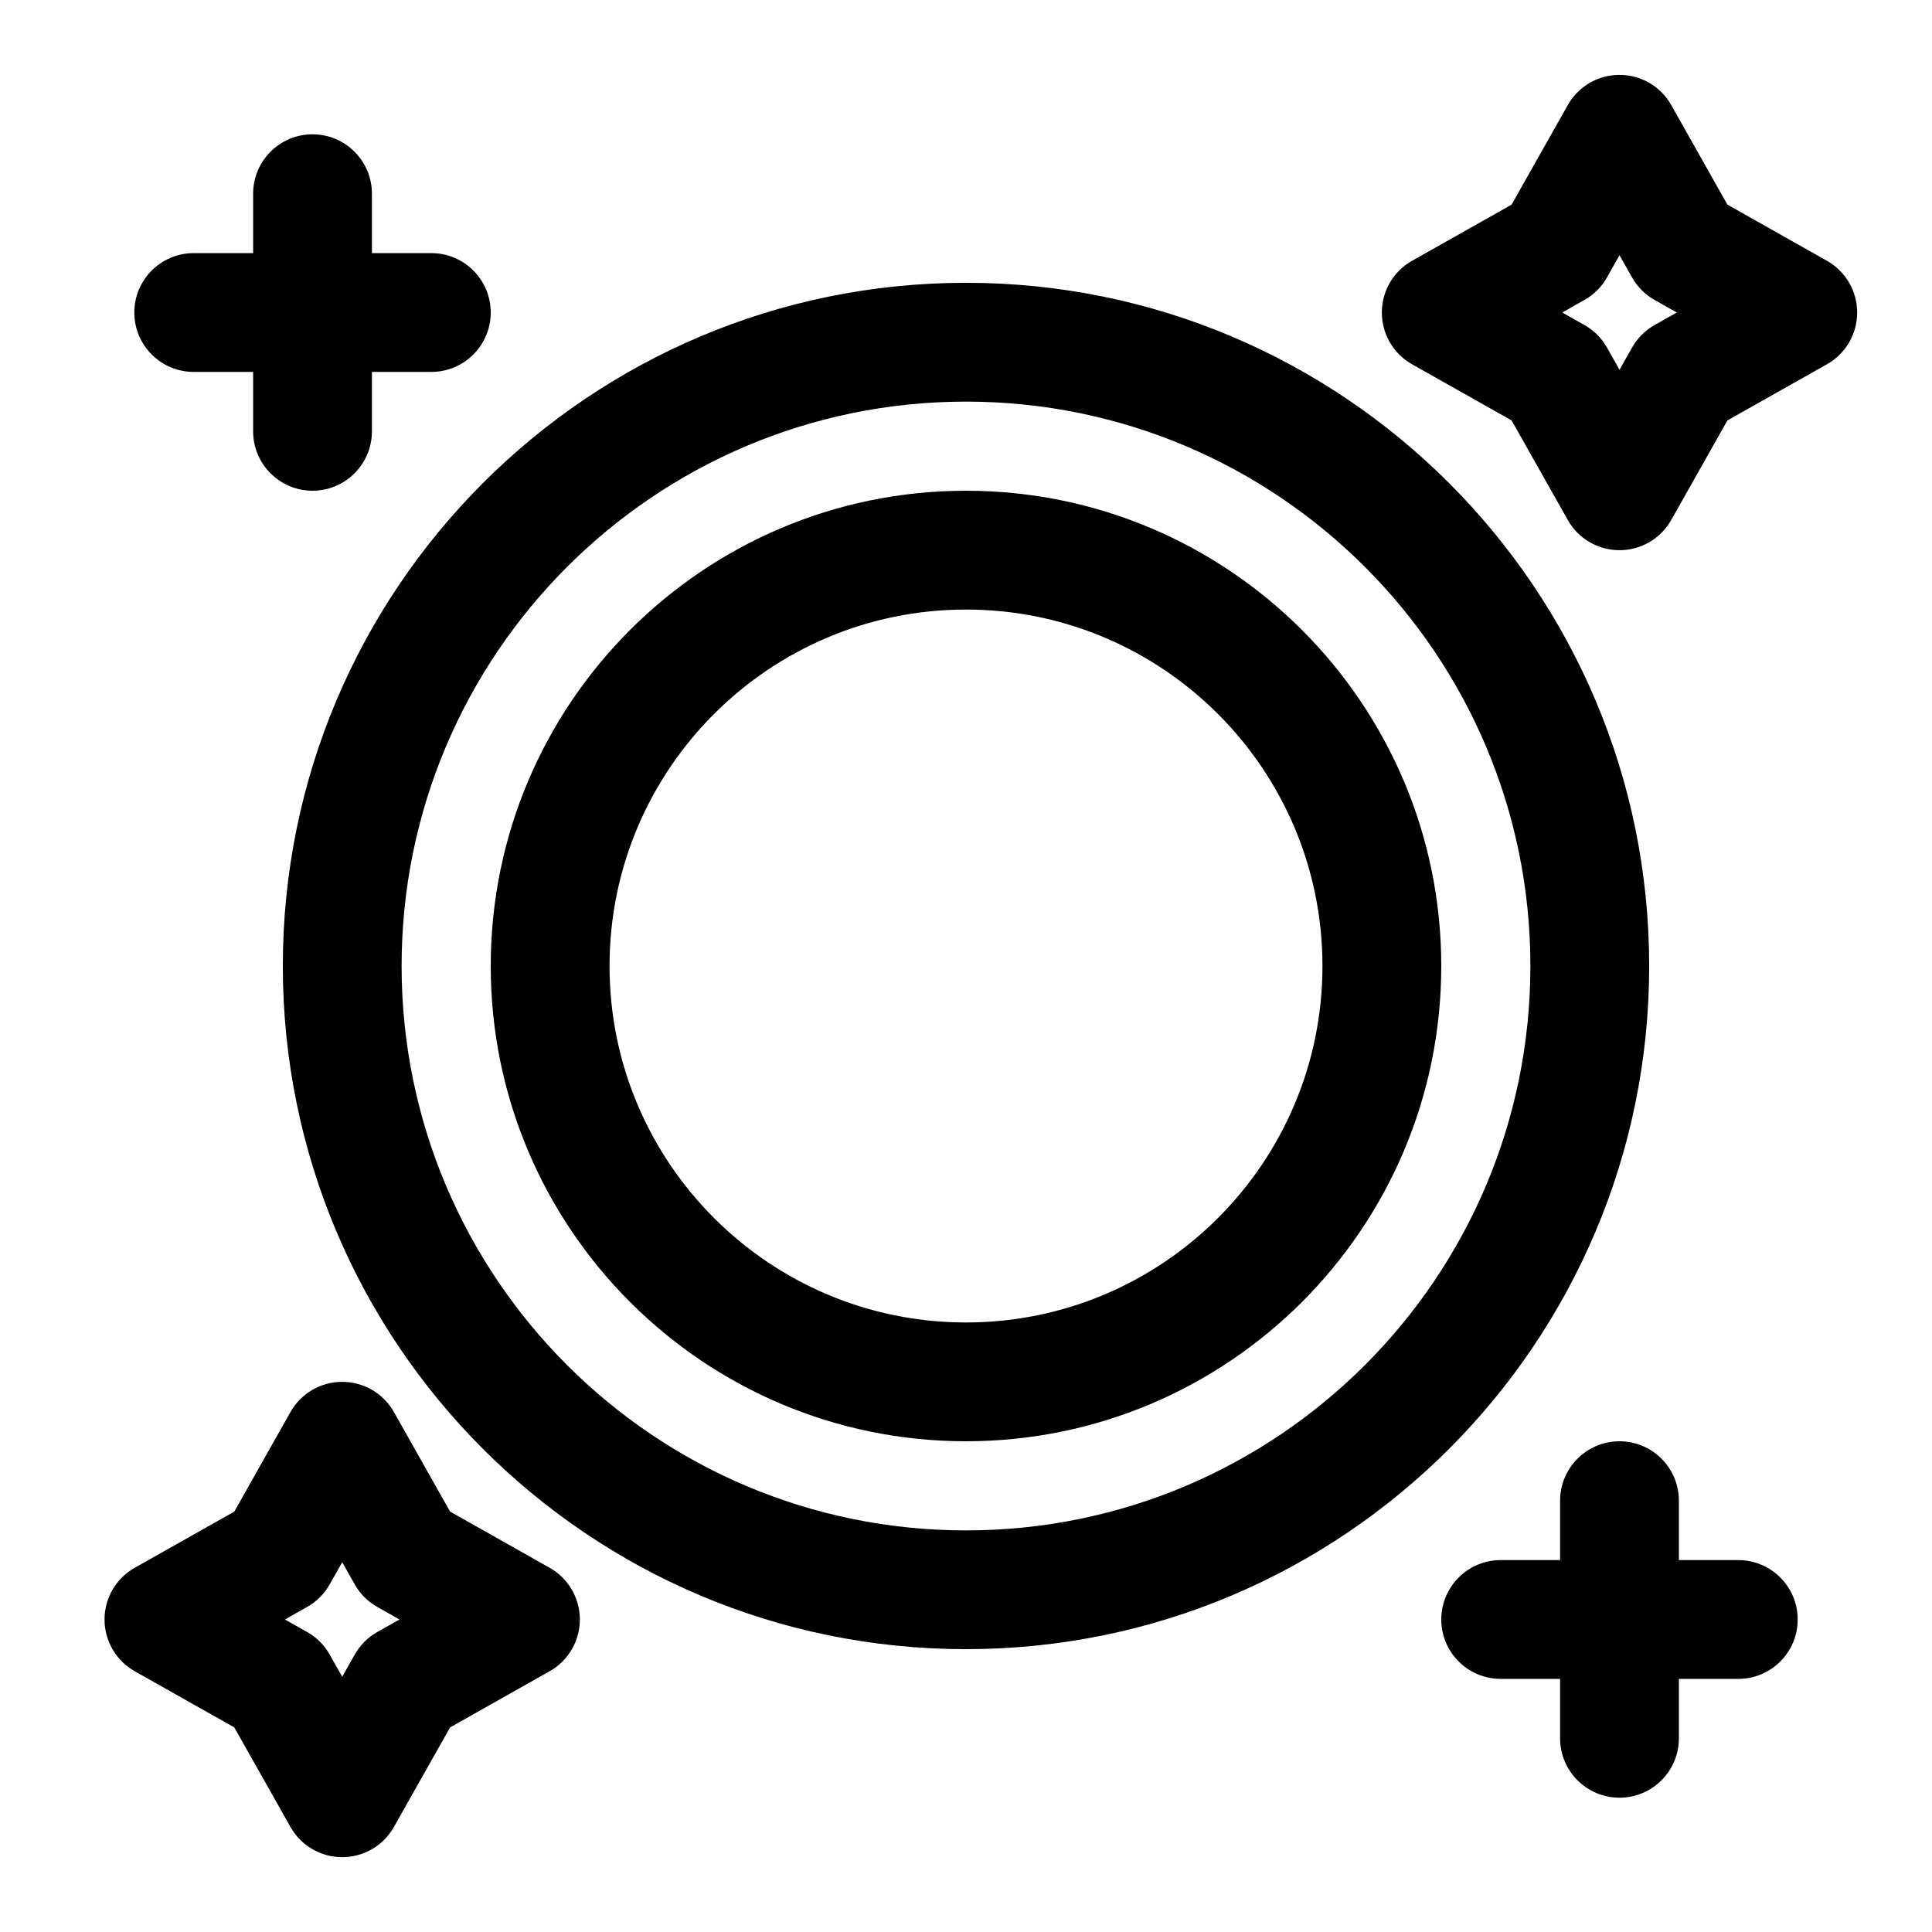 <?xml version="1.0" encoding="UTF-8"?>
<!-- Uploaded to: ICON Repo, www.iconrepo.com, Generator: ICON Repo Mixer Tools -->
<svg fill="#000000" width="800px" height="800px" version="1.1" viewBox="144 144 512 512" xmlns="http://www.w3.org/2000/svg">
 <path d="m248.4 518.22c-2.785-4.961-8.031-8.016-13.715-8.016s-10.926 3.055-13.715 8.016l-14.879 26.371-26.371 14.879c-4.961 2.785-8.016 8.031-8.016 13.715s3.055 10.926 8.016 13.715l26.371 14.879 14.879 26.371c2.785 4.961 8.031 8.016 13.715 8.016s10.926-3.055 13.715-8.016l14.879-26.371 26.371-14.879c4.961-2.785 8.016-8.031 8.016-13.715s-3.055-10.926-8.016-13.715l-26.371-14.879-14.879-26.371zm309.04 39.219h-15.742c-8.691 0-15.742 7.055-15.742 15.742 0 8.691 7.055 15.742 15.742 15.742h15.742v15.742c0 8.691 7.055 15.742 15.742 15.742 8.691 0 15.742-7.055 15.742-15.742v-15.742h15.742c8.691 0 15.742-7.055 15.742-15.742 0-8.691-7.055-15.742-15.742-15.742h-15.742v-15.742c0-8.691-7.055-15.742-15.742-15.742-8.691 0-15.742 7.055-15.742 15.742zm-322.75 0.566 3.32 5.871c1.402 2.504 3.481 4.582 5.984 5.984l5.871 3.32-5.871 3.32c-2.504 1.402-4.582 3.481-5.984 5.984l-3.32 5.871s-3.32-5.871-3.32-5.871c-1.402-2.504-3.481-4.582-5.984-5.984l-5.871-3.32 5.871-3.32c2.504-1.402 4.582-3.481 5.984-5.984zm165.31-339.06c-99.926 0-181.05 81.129-181.05 181.05 0 99.926 81.129 181.05 181.05 181.05 99.926 0 181.05-81.129 181.05-181.05 0-99.926-81.129-181.05-181.05-181.05zm0 31.488c82.547 0 149.57 67.023 149.57 149.57s-67.023 149.57-149.57 149.57-149.57-67.023-149.57-149.57 67.023-149.57 149.57-149.57zm0 23.617c-69.512 0-125.95 56.441-125.95 125.95s56.441 125.95 125.95 125.95c69.512 0 125.95-56.441 125.95-125.95s-56.441-125.95-125.95-125.95zm0 31.488c52.129 0 94.465 42.336 94.465 94.465s-42.336 94.465-94.465 94.465-94.465-42.336-94.465-94.465 42.336-94.465 94.465-94.465zm186.9-133.68c-2.785-4.961-8.031-8.016-13.715-8.016-5.684 0-10.926 3.055-13.715 8.016l-14.879 26.371-26.371 14.879c-4.961 2.785-8.016 8.031-8.016 13.715s3.055 10.926 8.016 13.715l26.371 14.879 14.879 26.371c2.785 4.961 8.031 8.016 13.715 8.016 5.684 0 10.926-3.055 13.715-8.016l14.879-26.371 26.371-14.879c4.961-2.785 8.016-8.031 8.016-13.715s-3.055-10.926-8.016-13.715l-26.371-14.879-14.879-26.371zm-375.82 39.219h-15.742c-8.691 0-15.742 7.055-15.742 15.742 0 8.691 7.055 15.742 15.742 15.742h15.742v15.742c0 8.691 7.055 15.742 15.742 15.742 8.691 0 15.742-7.055 15.742-15.742v-15.742h15.742c8.691 0 15.742-7.055 15.742-15.742 0-8.691-7.055-15.742-15.742-15.742h-15.742v-15.742c0-8.691-7.055-15.742-15.742-15.742-8.691 0-15.742 7.055-15.742 15.742zm362.11 0.566 3.32 5.871c1.402 2.504 3.481 4.582 5.984 5.984l5.871 3.32-5.871 3.32c-2.504 1.402-4.582 3.481-5.984 5.984l-3.32 5.871s-3.32-5.871-3.32-5.871c-1.402-2.504-3.481-4.582-5.984-5.984l-5.871-3.32 5.871-3.32c2.504-1.402 4.582-3.481 5.984-5.984z" fill-rule="evenodd"/>
</svg>